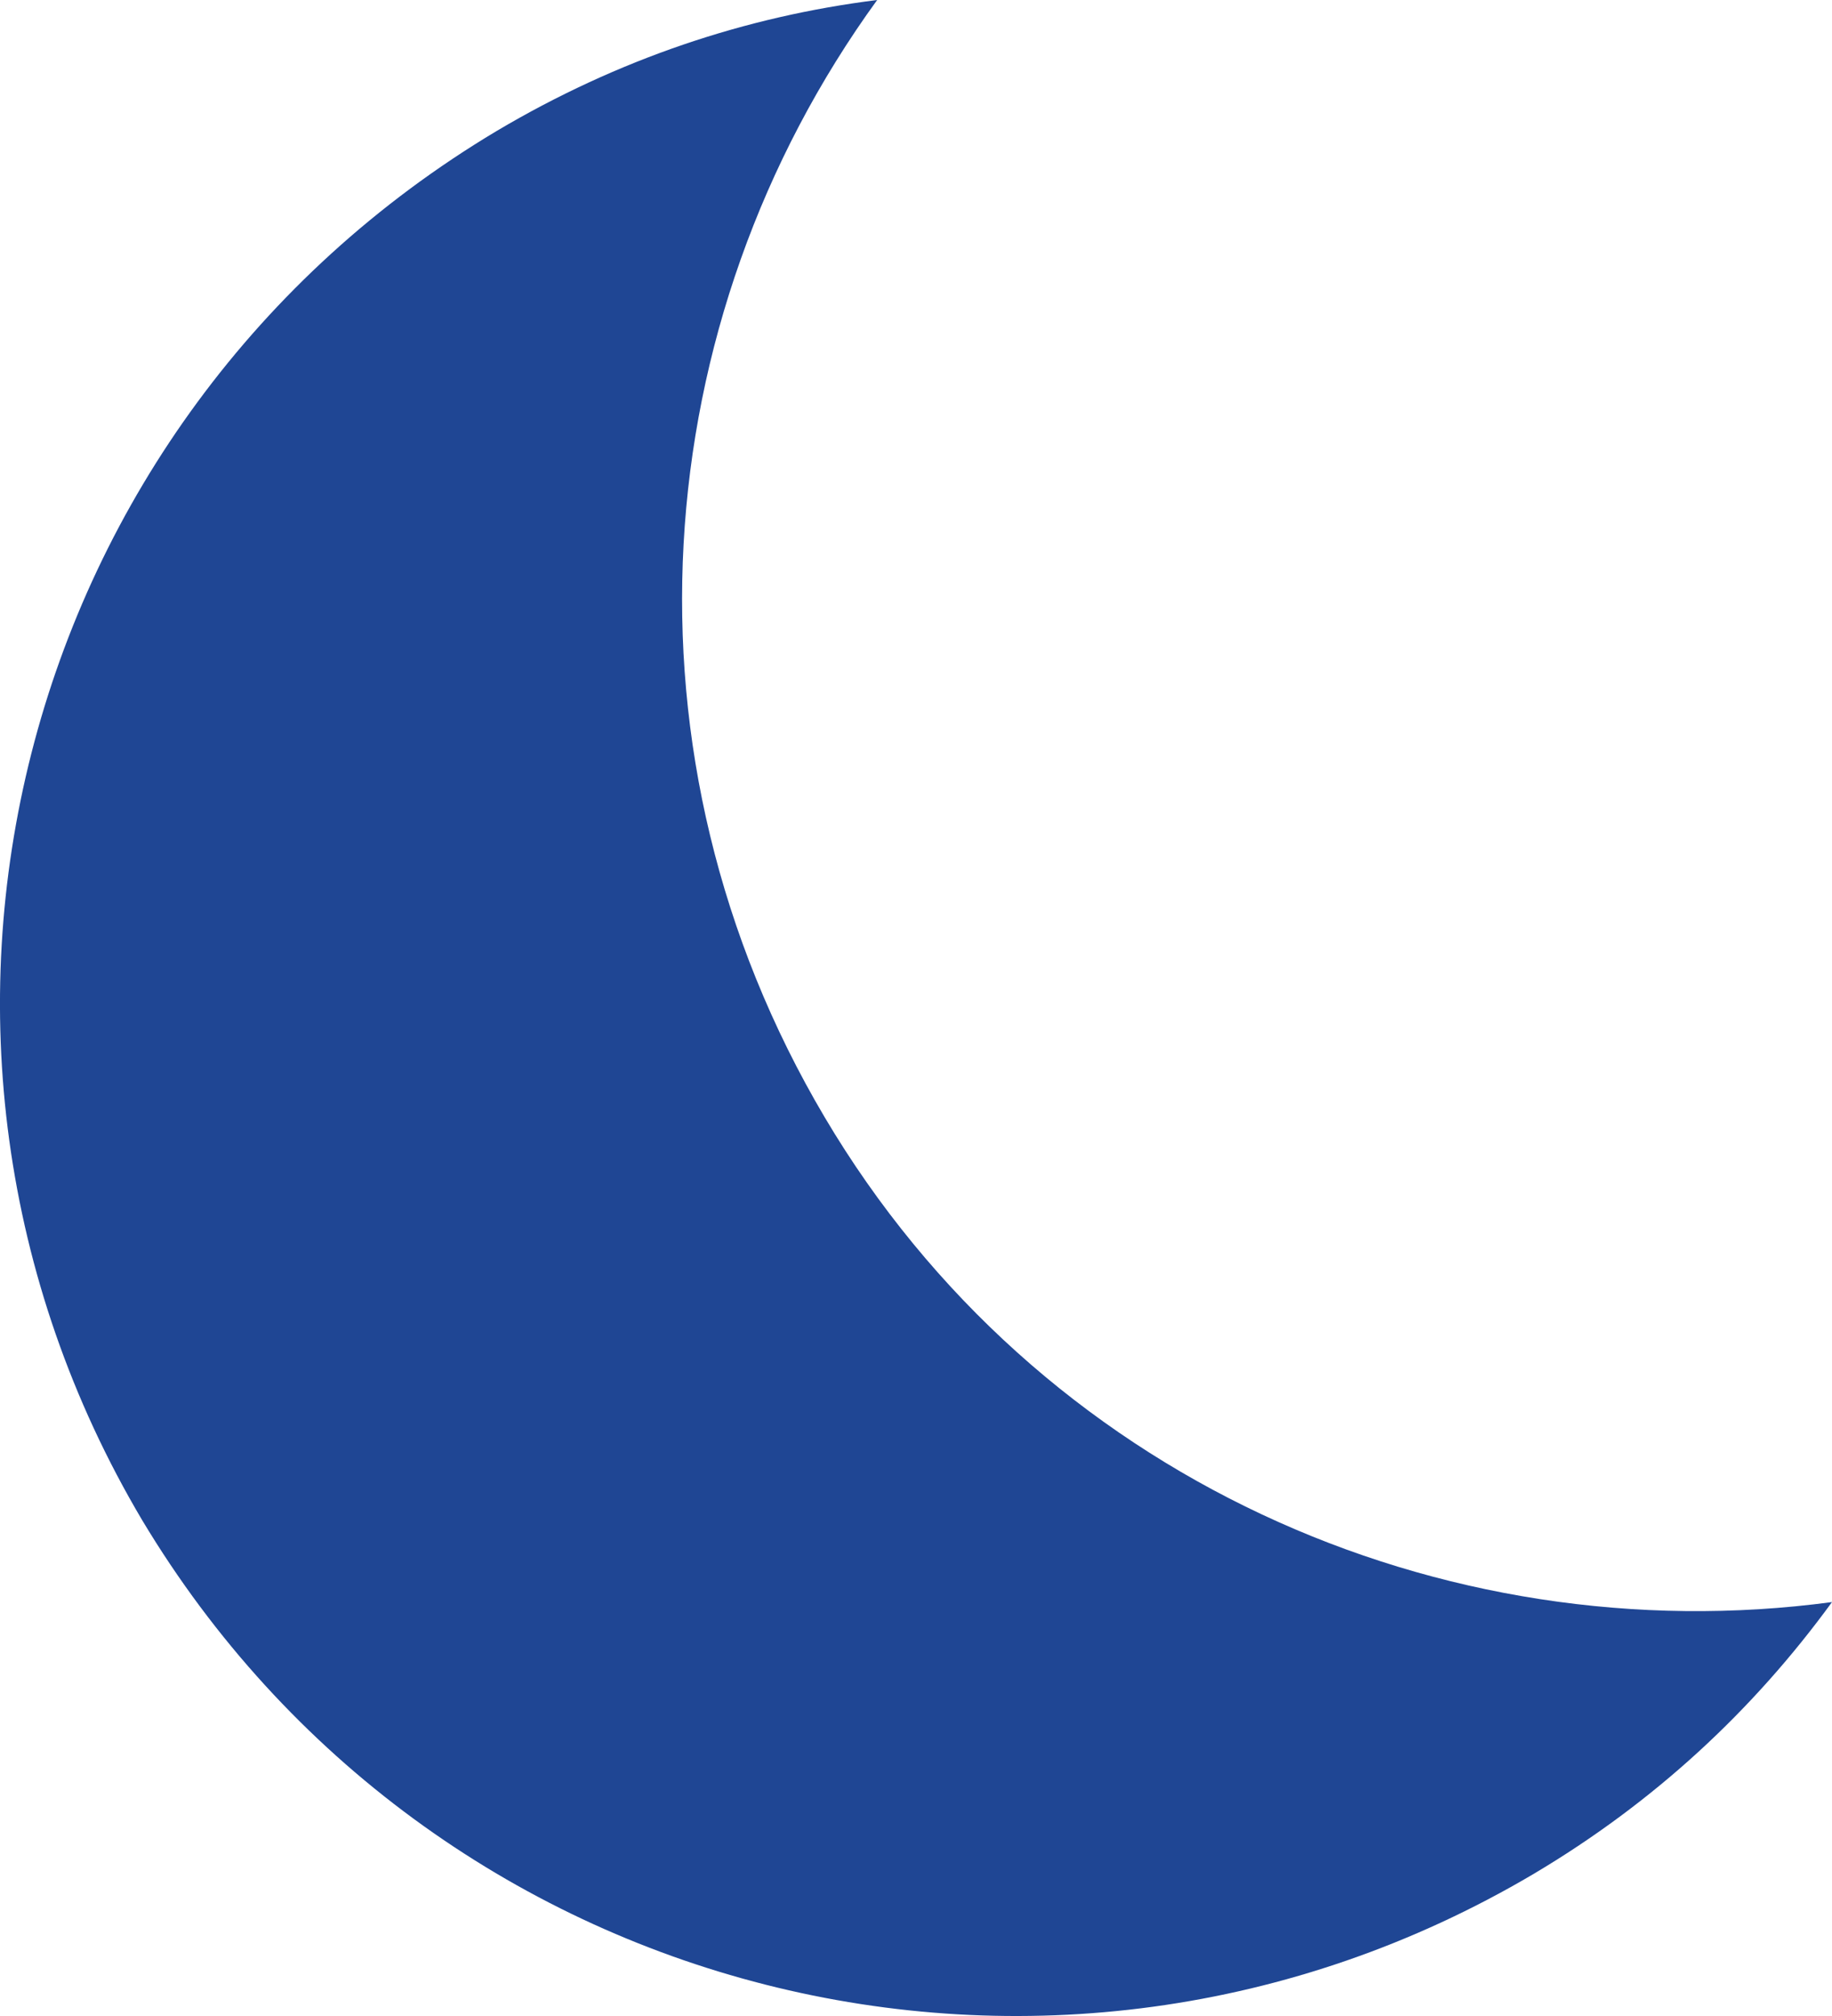<svg width="20" height="22" viewBox="0 0 20 22" fill="none" xmlns="http://www.w3.org/2000/svg">
<path d="M9.003 12.192C6.675 8.259 7.033 3.504 9.576 0C8.143 0.179 6.746 0.644 5.421 1.43C0.155 4.576 -1.564 11.334 1.552 16.589C4.705 21.845 11.475 23.561 16.74 20.451C18.066 19.664 19.14 18.663 20 17.483C15.737 18.055 11.331 16.124 9.003 12.192Z" fill="#1F4694"/>
</svg>
